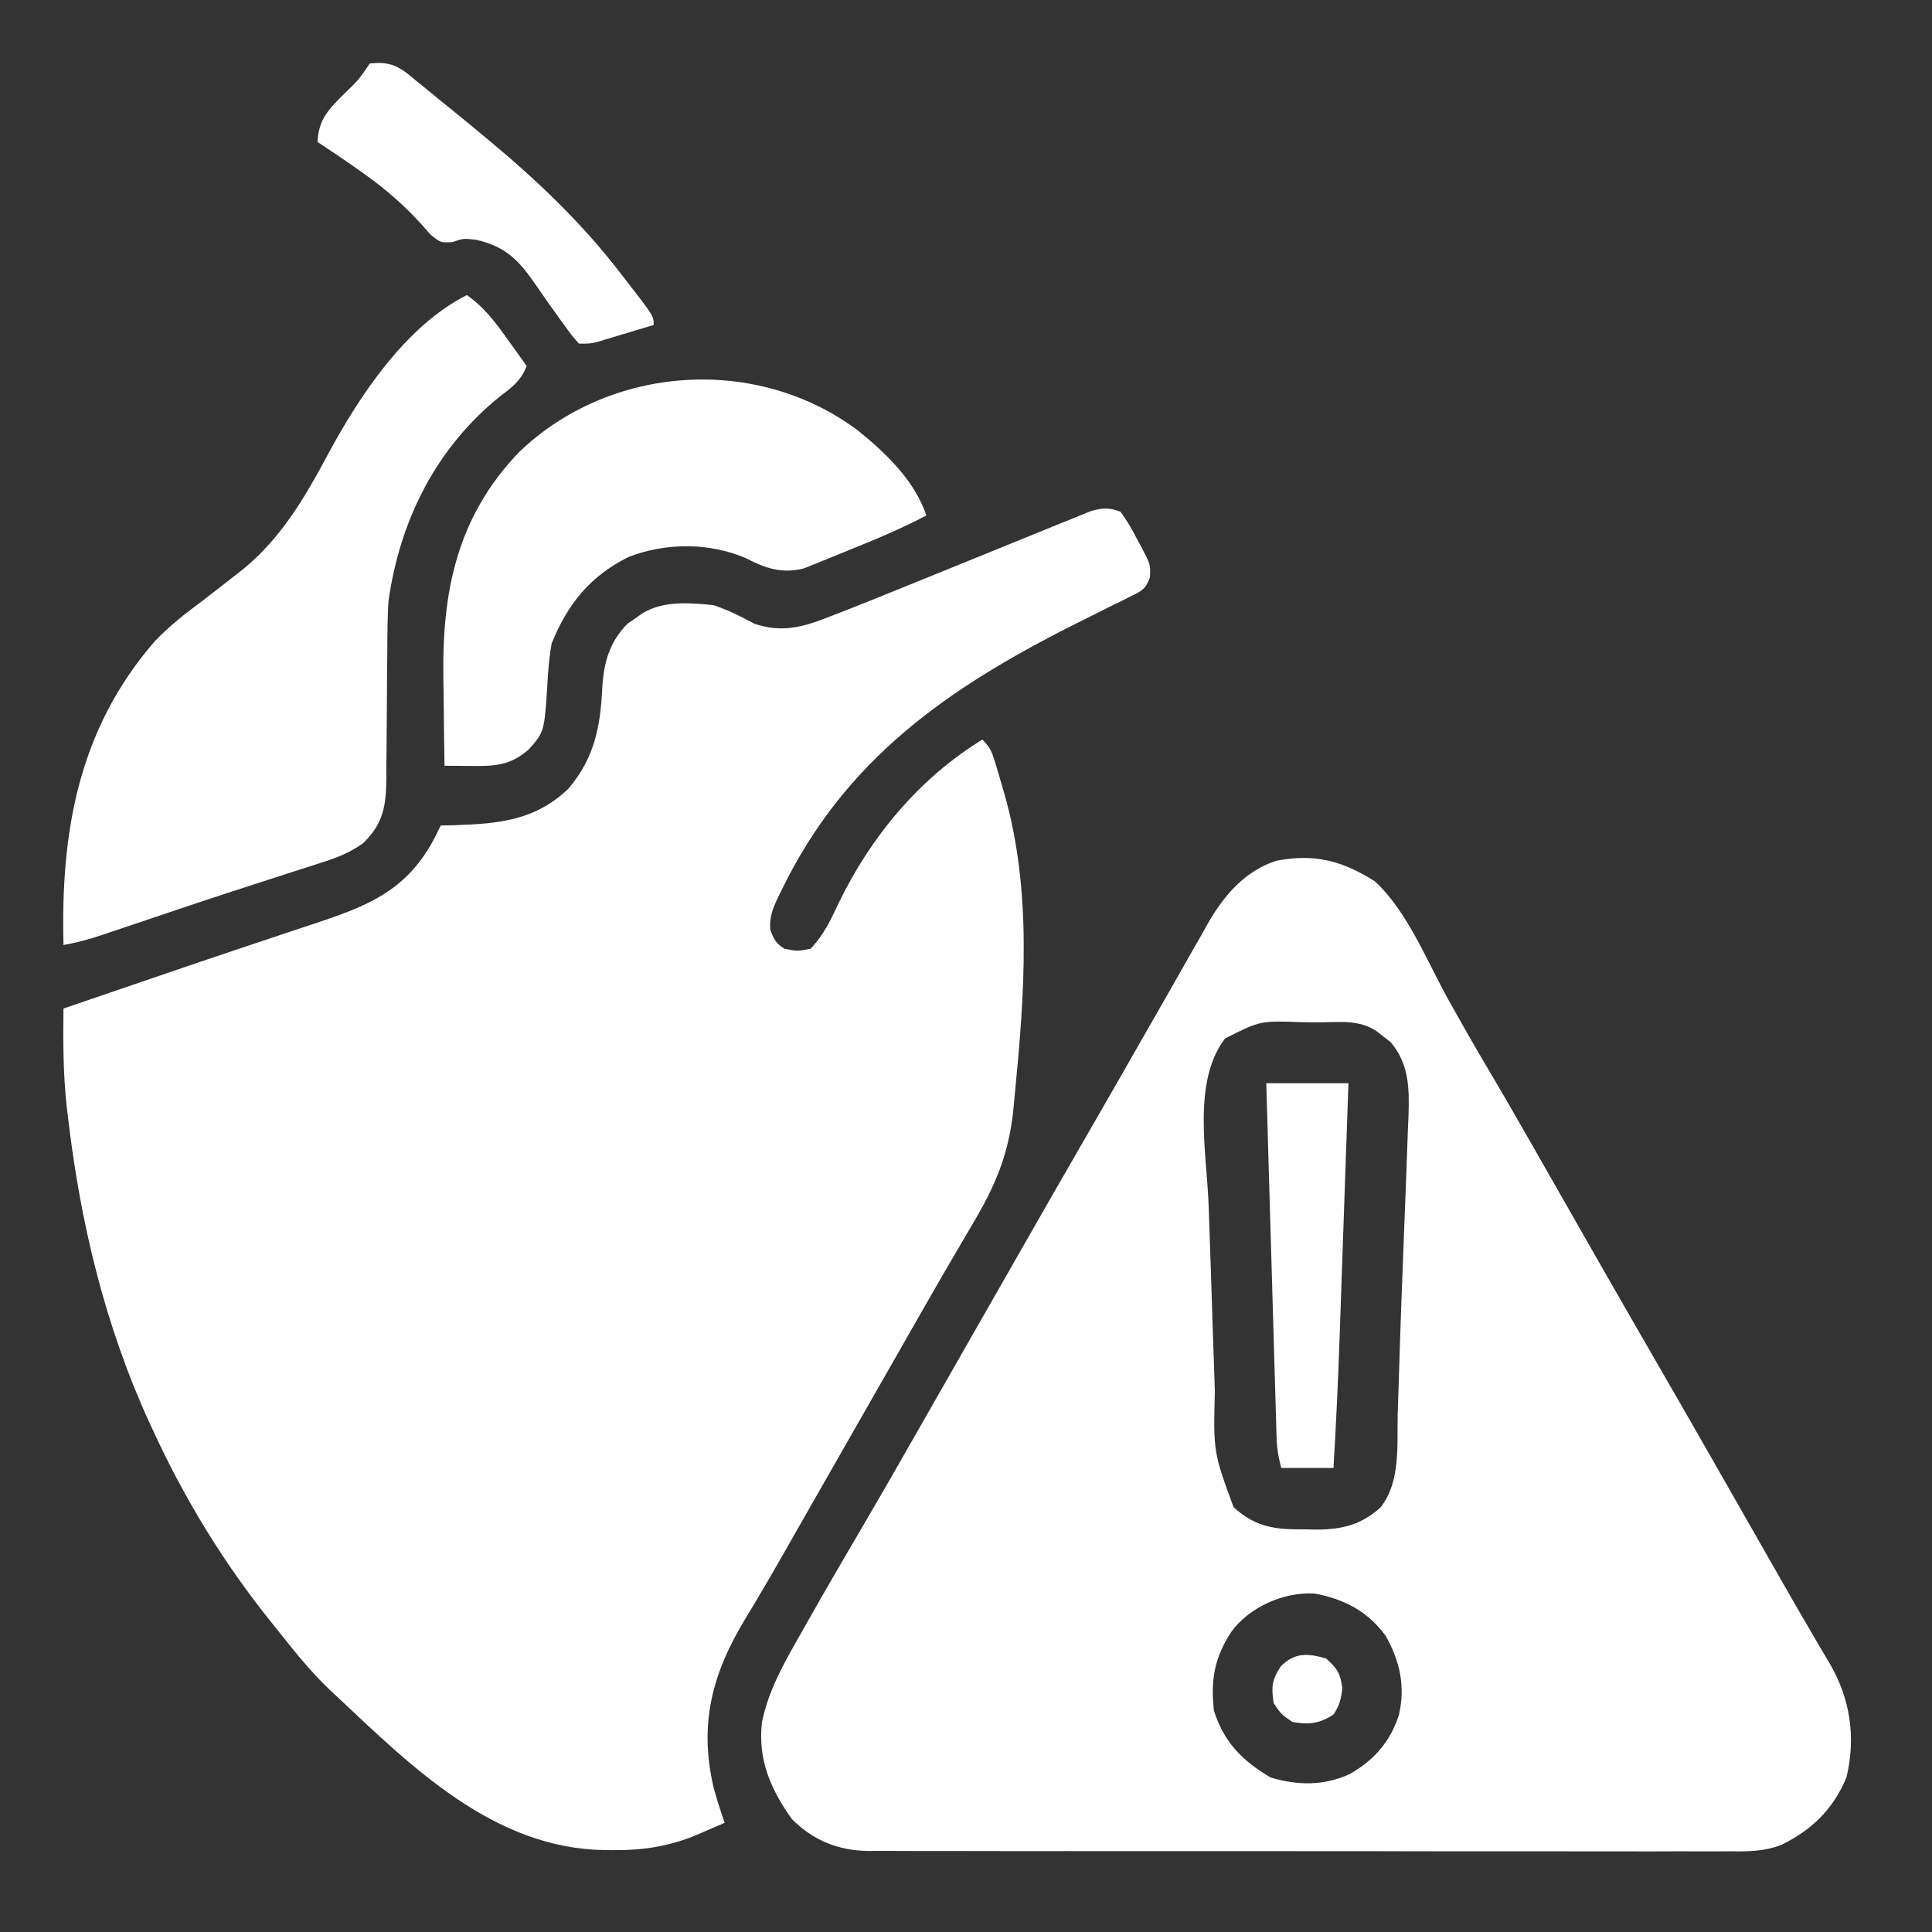 <svg width="84" height="84" viewBox="0 0 84 84" fill="none" xmlns="http://www.w3.org/2000/svg">
<rect x="0" y="0" width="84" height="84" fill="#333333" stroke="none"/>
<path d="M48.72 22.249C49.001 22.645 49.215 22.998 49.431 23.427C49.49 23.535 49.55 23.644 49.611 23.756C50.026 24.553 50.026 24.553 49.997 25.102C49.815 25.617 49.635 25.697 49.15 25.934C49 26.01 48.85 26.085 48.696 26.163C48.533 26.241 48.37 26.32 48.203 26.401C47.86 26.573 47.518 26.745 47.176 26.917C47.001 27.005 46.825 27.092 46.645 27.182C41.178 29.941 36.747 33.024 34.002 38.662C33.945 38.778 33.887 38.894 33.828 39.014C33.596 39.508 33.448 39.869 33.49 40.419C33.643 40.834 33.728 41.012 34.104 41.25C34.665 41.359 34.665 41.359 35.241 41.25C35.813 40.658 36.136 39.969 36.479 39.23C37.874 36.364 39.973 33.834 42.711 32.156C43.064 32.508 43.129 32.692 43.27 33.16C43.311 33.296 43.352 33.433 43.395 33.573C43.437 33.718 43.48 33.864 43.523 34.013C43.567 34.162 43.611 34.311 43.655 34.464C44.894 38.763 44.544 43.28 44.112 47.686C44.093 47.881 44.075 48.076 44.056 48.277C43.85 50.218 43.269 51.567 42.275 53.238C42.111 53.518 41.946 53.799 41.782 54.079C41.668 54.273 41.555 54.468 41.441 54.662C40.83 55.701 40.233 56.748 39.636 57.795C39.472 58.081 39.309 58.367 39.146 58.654C38.982 58.941 38.818 59.228 38.654 59.516C38.328 60.086 38.002 60.657 37.676 61.227C37.623 61.321 37.569 61.415 37.514 61.511C37.244 61.983 36.974 62.455 36.705 62.927C36.208 63.796 35.711 64.665 35.216 65.535C34.989 65.933 34.762 66.331 34.535 66.729C34.37 67.019 34.205 67.308 34.04 67.598C33.506 68.534 32.964 69.462 32.404 70.382C30.953 72.779 30.375 74.975 31.037 77.76C31.177 78.264 31.335 78.758 31.506 79.253C31.208 79.382 30.91 79.511 30.612 79.638C30.446 79.71 30.281 79.782 30.11 79.855C28.945 80.296 27.92 80.449 26.684 80.44C26.541 80.439 26.399 80.438 26.252 80.438C21.453 80.349 17.92 76.835 14.616 73.731C14.456 73.582 14.456 73.582 14.293 73.429C13.54 72.702 12.882 71.902 12.234 71.081C12.082 70.89 11.93 70.7 11.777 70.51C9.722 67.95 8.03 65.182 6.658 62.2C6.579 62.03 6.579 62.03 6.498 61.857C4.563 57.636 3.488 53.147 2.953 48.548C2.933 48.377 2.913 48.205 2.892 48.028C2.745 46.633 2.741 45.25 2.76 43.849C2.927 43.792 3.094 43.735 3.266 43.676C3.434 43.619 3.434 43.619 3.605 43.56C3.862 43.472 4.119 43.385 4.376 43.297C5.108 43.047 5.84 42.797 6.572 42.546C7.989 42.061 9.406 41.578 10.826 41.105C11.428 40.905 12.029 40.703 12.63 40.502C12.916 40.406 13.202 40.311 13.488 40.217C15.957 39.405 17.721 38.753 18.945 36.333C19.017 36.187 19.089 36.041 19.163 35.891C19.451 35.885 19.451 35.885 19.745 35.878C21.652 35.818 23.274 35.679 24.714 34.289C25.839 32.968 26.107 31.601 26.186 29.916C26.248 28.81 26.494 27.916 27.289 27.112C27.397 27.038 27.506 26.964 27.618 26.888C27.727 26.811 27.836 26.734 27.948 26.655C28.869 26.109 29.987 26.209 31.018 26.309C31.653 26.52 32.218 26.805 32.805 27.121C33.96 27.506 34.849 27.287 35.948 26.856C36.119 26.791 36.119 26.791 36.293 26.724C37.386 26.302 38.472 25.863 39.557 25.419C40.135 25.183 40.714 24.949 41.293 24.715C42.022 24.419 42.751 24.123 43.48 23.825C44.076 23.581 44.673 23.339 45.27 23.098C45.496 23.007 45.722 22.915 45.947 22.822C46.26 22.693 46.574 22.566 46.888 22.441C47.155 22.332 47.155 22.332 47.427 22.221C47.948 22.076 48.215 22.061 48.72 22.249Z" fill="white"/>
<path d="M59.775 38.317C61.191 39.618 62.044 41.796 62.968 43.456C63.507 44.422 64.051 45.384 64.616 46.336C65.319 47.519 66.005 48.713 66.687 49.908C66.77 50.054 66.77 50.054 66.854 50.202C67.138 50.7 67.422 51.197 67.706 51.695C68.255 52.66 68.806 53.624 69.356 54.588C69.41 54.682 69.464 54.776 69.519 54.873C70.297 56.235 71.079 57.594 71.863 58.952C72.703 60.405 73.538 61.86 74.371 63.317C74.424 63.411 74.478 63.505 74.533 63.601C74.915 64.271 75.298 64.941 75.68 65.611C76.075 66.302 76.469 66.994 76.864 67.685C77.028 67.973 77.192 68.26 77.356 68.548C77.842 69.399 78.33 70.25 78.827 71.095C78.91 71.237 78.993 71.378 79.078 71.524C79.229 71.781 79.381 72.037 79.533 72.293C80.441 73.837 80.7 75.504 80.284 77.265C79.721 78.65 78.756 79.586 77.424 80.223C76.7 80.494 76.024 80.501 75.257 80.492C75.009 80.493 75.009 80.493 74.755 80.495C74.205 80.498 73.654 80.495 73.103 80.492C72.707 80.493 72.31 80.494 71.914 80.496C70.951 80.498 69.988 80.497 69.026 80.494C68.243 80.492 67.46 80.491 66.678 80.492C66.566 80.492 66.454 80.492 66.34 80.492C66.113 80.492 65.886 80.492 65.659 80.493C63.656 80.494 61.654 80.491 59.651 80.486C57.709 80.482 55.768 80.481 53.827 80.483C51.71 80.486 49.593 80.487 47.476 80.484C47.25 80.483 47.025 80.483 46.799 80.483C46.632 80.483 46.632 80.483 46.462 80.482C45.68 80.481 44.899 80.482 44.117 80.483C43.065 80.484 42.013 80.482 40.961 80.478C40.575 80.477 40.189 80.477 39.803 80.478C39.276 80.479 38.748 80.477 38.221 80.473C38.069 80.474 37.916 80.476 37.759 80.477C36.451 80.461 35.365 80.026 34.429 79.09C33.504 77.793 32.941 76.495 33.13 74.868C33.412 73.517 34.044 72.381 34.724 71.193C34.833 71 34.943 70.806 35.052 70.612C35.933 69.052 36.837 67.504 37.744 65.959C38.373 64.887 38.99 63.808 39.606 62.728C39.66 62.633 39.714 62.538 39.77 62.441C40.045 61.958 40.321 61.475 40.596 60.993C41.084 60.136 41.573 59.28 42.063 58.424C42.333 57.951 42.603 57.478 42.874 57.005C42.927 56.911 42.981 56.817 43.036 56.721C43.363 56.149 43.689 55.577 44.015 55.006C45.219 52.897 46.426 50.79 47.641 48.688C48.224 47.679 48.804 46.668 49.38 45.656C49.868 44.8 50.357 43.946 50.847 43.092C51.148 42.565 51.446 42.037 51.745 41.509C51.927 41.189 52.111 40.869 52.294 40.55C52.374 40.407 52.453 40.263 52.536 40.116C53.226 38.923 54.143 37.85 55.499 37.424C57.167 37.101 58.372 37.43 59.775 38.317ZM53.268 45.148C51.817 47.019 52.475 50.186 52.551 52.454C52.562 52.759 52.572 53.065 52.582 53.37C52.603 54.004 52.625 54.639 52.647 55.273C52.674 56.082 52.7 56.891 52.726 57.7C52.746 58.328 52.768 58.956 52.79 59.584C52.8 59.882 52.81 60.181 52.819 60.479C52.755 63.135 52.755 63.135 53.634 65.53C54.614 66.421 55.468 66.504 56.74 66.494C56.887 66.497 57.034 66.5 57.186 66.504C58.324 66.503 59.158 66.315 60.018 65.547C60.907 64.44 60.736 62.816 60.769 61.469C60.779 61.163 60.79 60.856 60.801 60.549C60.824 59.864 60.845 59.18 60.865 58.495C60.897 57.429 60.938 56.364 60.981 55.298C61.014 54.473 61.045 53.647 61.075 52.821C61.097 52.236 61.119 51.652 61.143 51.068C61.169 50.406 61.192 49.745 61.214 49.084C61.222 48.886 61.231 48.688 61.24 48.484C61.275 47.292 61.264 46.252 60.454 45.301C60.357 45.227 60.26 45.153 60.16 45.077C60.063 45 59.965 44.923 59.865 44.844C59.085 44.301 58.153 44.456 57.233 44.45C57.007 44.449 56.781 44.445 56.555 44.441C54.795 44.378 54.795 44.378 53.268 45.148ZM53.533 70.952C52.804 72.067 52.627 73.048 52.781 74.381C53.223 75.765 54.024 76.564 55.248 77.284C56.433 77.633 57.552 77.651 58.688 77.131C59.746 76.527 60.45 75.724 60.824 74.558C61.106 73.312 60.871 72.243 60.252 71.132C59.485 70.067 58.436 69.519 57.155 69.285C55.823 69.201 54.313 69.876 53.533 70.952Z" fill="white"/>
<path d="M20.3 12.83C21.053 13.364 21.53 13.995 22.056 14.738C22.138 14.851 22.22 14.965 22.304 15.081C22.503 15.359 22.701 15.637 22.899 15.915C22.654 16.54 22.293 16.817 21.762 17.215C18.966 19.459 17.38 22.623 16.89 26.147C16.846 26.857 16.841 27.565 16.84 28.276C16.836 28.681 16.832 29.085 16.828 29.489C16.823 30.12 16.819 30.75 16.816 31.381C16.812 31.994 16.806 32.607 16.799 33.22C16.799 33.408 16.799 33.596 16.799 33.79C16.784 35.015 16.698 35.763 15.796 36.656C15.233 37.051 14.751 37.255 14.098 37.465C13.985 37.502 13.872 37.539 13.756 37.577C13.387 37.697 13.017 37.814 12.647 37.931C12.389 38.015 12.131 38.099 11.872 38.183C11.332 38.358 10.792 38.533 10.251 38.707C9.419 38.976 8.59 39.252 7.762 39.531C7.628 39.576 7.495 39.621 7.358 39.667C6.838 39.842 6.319 40.017 5.8 40.192C5.442 40.312 5.084 40.432 4.726 40.552C4.621 40.587 4.515 40.623 4.407 40.66C3.862 40.842 3.327 40.99 2.761 41.088C2.634 36.165 3.408 31.71 6.728 27.882C7.356 27.227 8.041 26.684 8.77 26.147C9.26 25.772 9.747 25.392 10.232 25.01C10.338 24.928 10.445 24.846 10.554 24.761C12.236 23.389 13.268 21.607 14.275 19.724C15.635 17.201 17.658 14.151 20.3 12.83Z" fill="white"/>
<path d="M37.306 18.722C38.519 19.7 39.774 20.905 40.277 22.412C39.211 22.97 38.116 23.436 36.999 23.882C36.795 23.965 36.591 24.048 36.387 24.132C36.089 24.256 35.79 24.376 35.49 24.496C35.314 24.567 35.138 24.639 34.956 24.712C34.003 24.957 33.277 24.709 32.431 24.269C30.838 23.584 28.964 23.591 27.345 24.208C25.668 25.037 24.682 26.249 23.986 27.974C23.879 28.556 23.837 29.109 23.803 29.699C23.668 31.814 23.668 31.814 22.993 32.581C22.199 33.277 21.522 33.315 20.514 33.303C20.4 33.302 20.286 33.301 20.169 33.3C19.888 33.299 19.607 33.296 19.327 33.293C19.31 32.346 19.299 31.399 19.291 30.452C19.288 30.131 19.283 29.81 19.278 29.489C19.213 25.728 19.866 22.467 22.575 19.651C26.536 15.851 32.914 15.426 37.306 18.722Z" fill="white"/>
<path d="M16.078 2.761C16.823 2.682 17.21 2.798 17.798 3.264C17.884 3.336 17.969 3.407 18.058 3.482C18.149 3.555 18.241 3.629 18.336 3.706C18.614 3.93 18.889 4.157 19.164 4.385C19.314 4.505 19.464 4.626 19.618 4.75C20.066 5.111 20.509 5.478 20.95 5.846C21.037 5.918 21.123 5.99 21.212 6.063C23.322 7.813 25.286 9.677 26.959 11.855C27.026 11.941 27.093 12.027 27.162 12.116C28.421 13.737 28.421 13.737 28.421 14.129C27.971 14.265 27.521 14.4 27.071 14.535C26.88 14.593 26.88 14.593 26.684 14.652C26.561 14.689 26.438 14.726 26.312 14.763C26.198 14.797 26.085 14.832 25.969 14.867C25.66 14.941 25.66 14.941 25.173 14.941C24.851 14.578 24.851 14.578 24.493 14.078C24.429 13.991 24.365 13.903 24.299 13.813C23.981 13.377 23.672 12.934 23.367 12.488C22.591 11.368 22.063 10.736 20.697 10.424C20.147 10.364 20.147 10.364 19.672 10.526C19.164 10.556 19.164 10.556 18.728 10.209C18.577 10.042 18.428 9.874 18.281 9.704C17.556 8.92 16.804 8.255 15.936 7.633C15.836 7.561 15.736 7.489 15.632 7.415C15.031 6.988 14.42 6.578 13.805 6.171C13.852 5.192 14.283 4.76 14.941 4.101C15.583 3.485 15.583 3.485 16.078 2.761Z" fill="white"/>
<path d="M55.055 47.097C56.234 47.097 57.413 47.097 58.628 47.097C58.567 48.846 58.507 50.596 58.445 52.345C58.417 53.158 58.389 53.97 58.361 54.783C58.334 55.569 58.306 56.356 58.279 57.143C58.268 57.44 58.258 57.738 58.248 58.036C58.182 59.967 58.093 61.895 57.978 63.824C57.228 63.824 56.477 63.824 55.704 63.824C55.581 63.331 55.518 62.98 55.504 62.486C55.499 62.35 55.495 62.214 55.491 62.074C55.487 61.926 55.483 61.778 55.479 61.625C55.474 61.468 55.469 61.311 55.464 61.15C55.449 60.631 55.434 60.113 55.419 59.594C55.409 59.235 55.398 58.875 55.387 58.516C55.359 57.569 55.332 56.623 55.305 55.677C55.277 54.712 55.248 53.746 55.22 52.78C55.164 50.886 55.109 48.991 55.055 47.097Z" fill="white"/>
<path d="M57.653 72.107C58.142 72.534 58.285 72.772 58.364 73.416C58.304 73.881 58.239 74.158 57.978 74.543C57.379 74.942 56.887 74.998 56.192 74.868C55.704 74.533 55.704 74.533 55.38 74.056C55.267 73.357 55.296 73.047 55.684 72.452C56.295 71.841 56.848 71.876 57.653 72.107Z" fill="white"/>
</svg>
